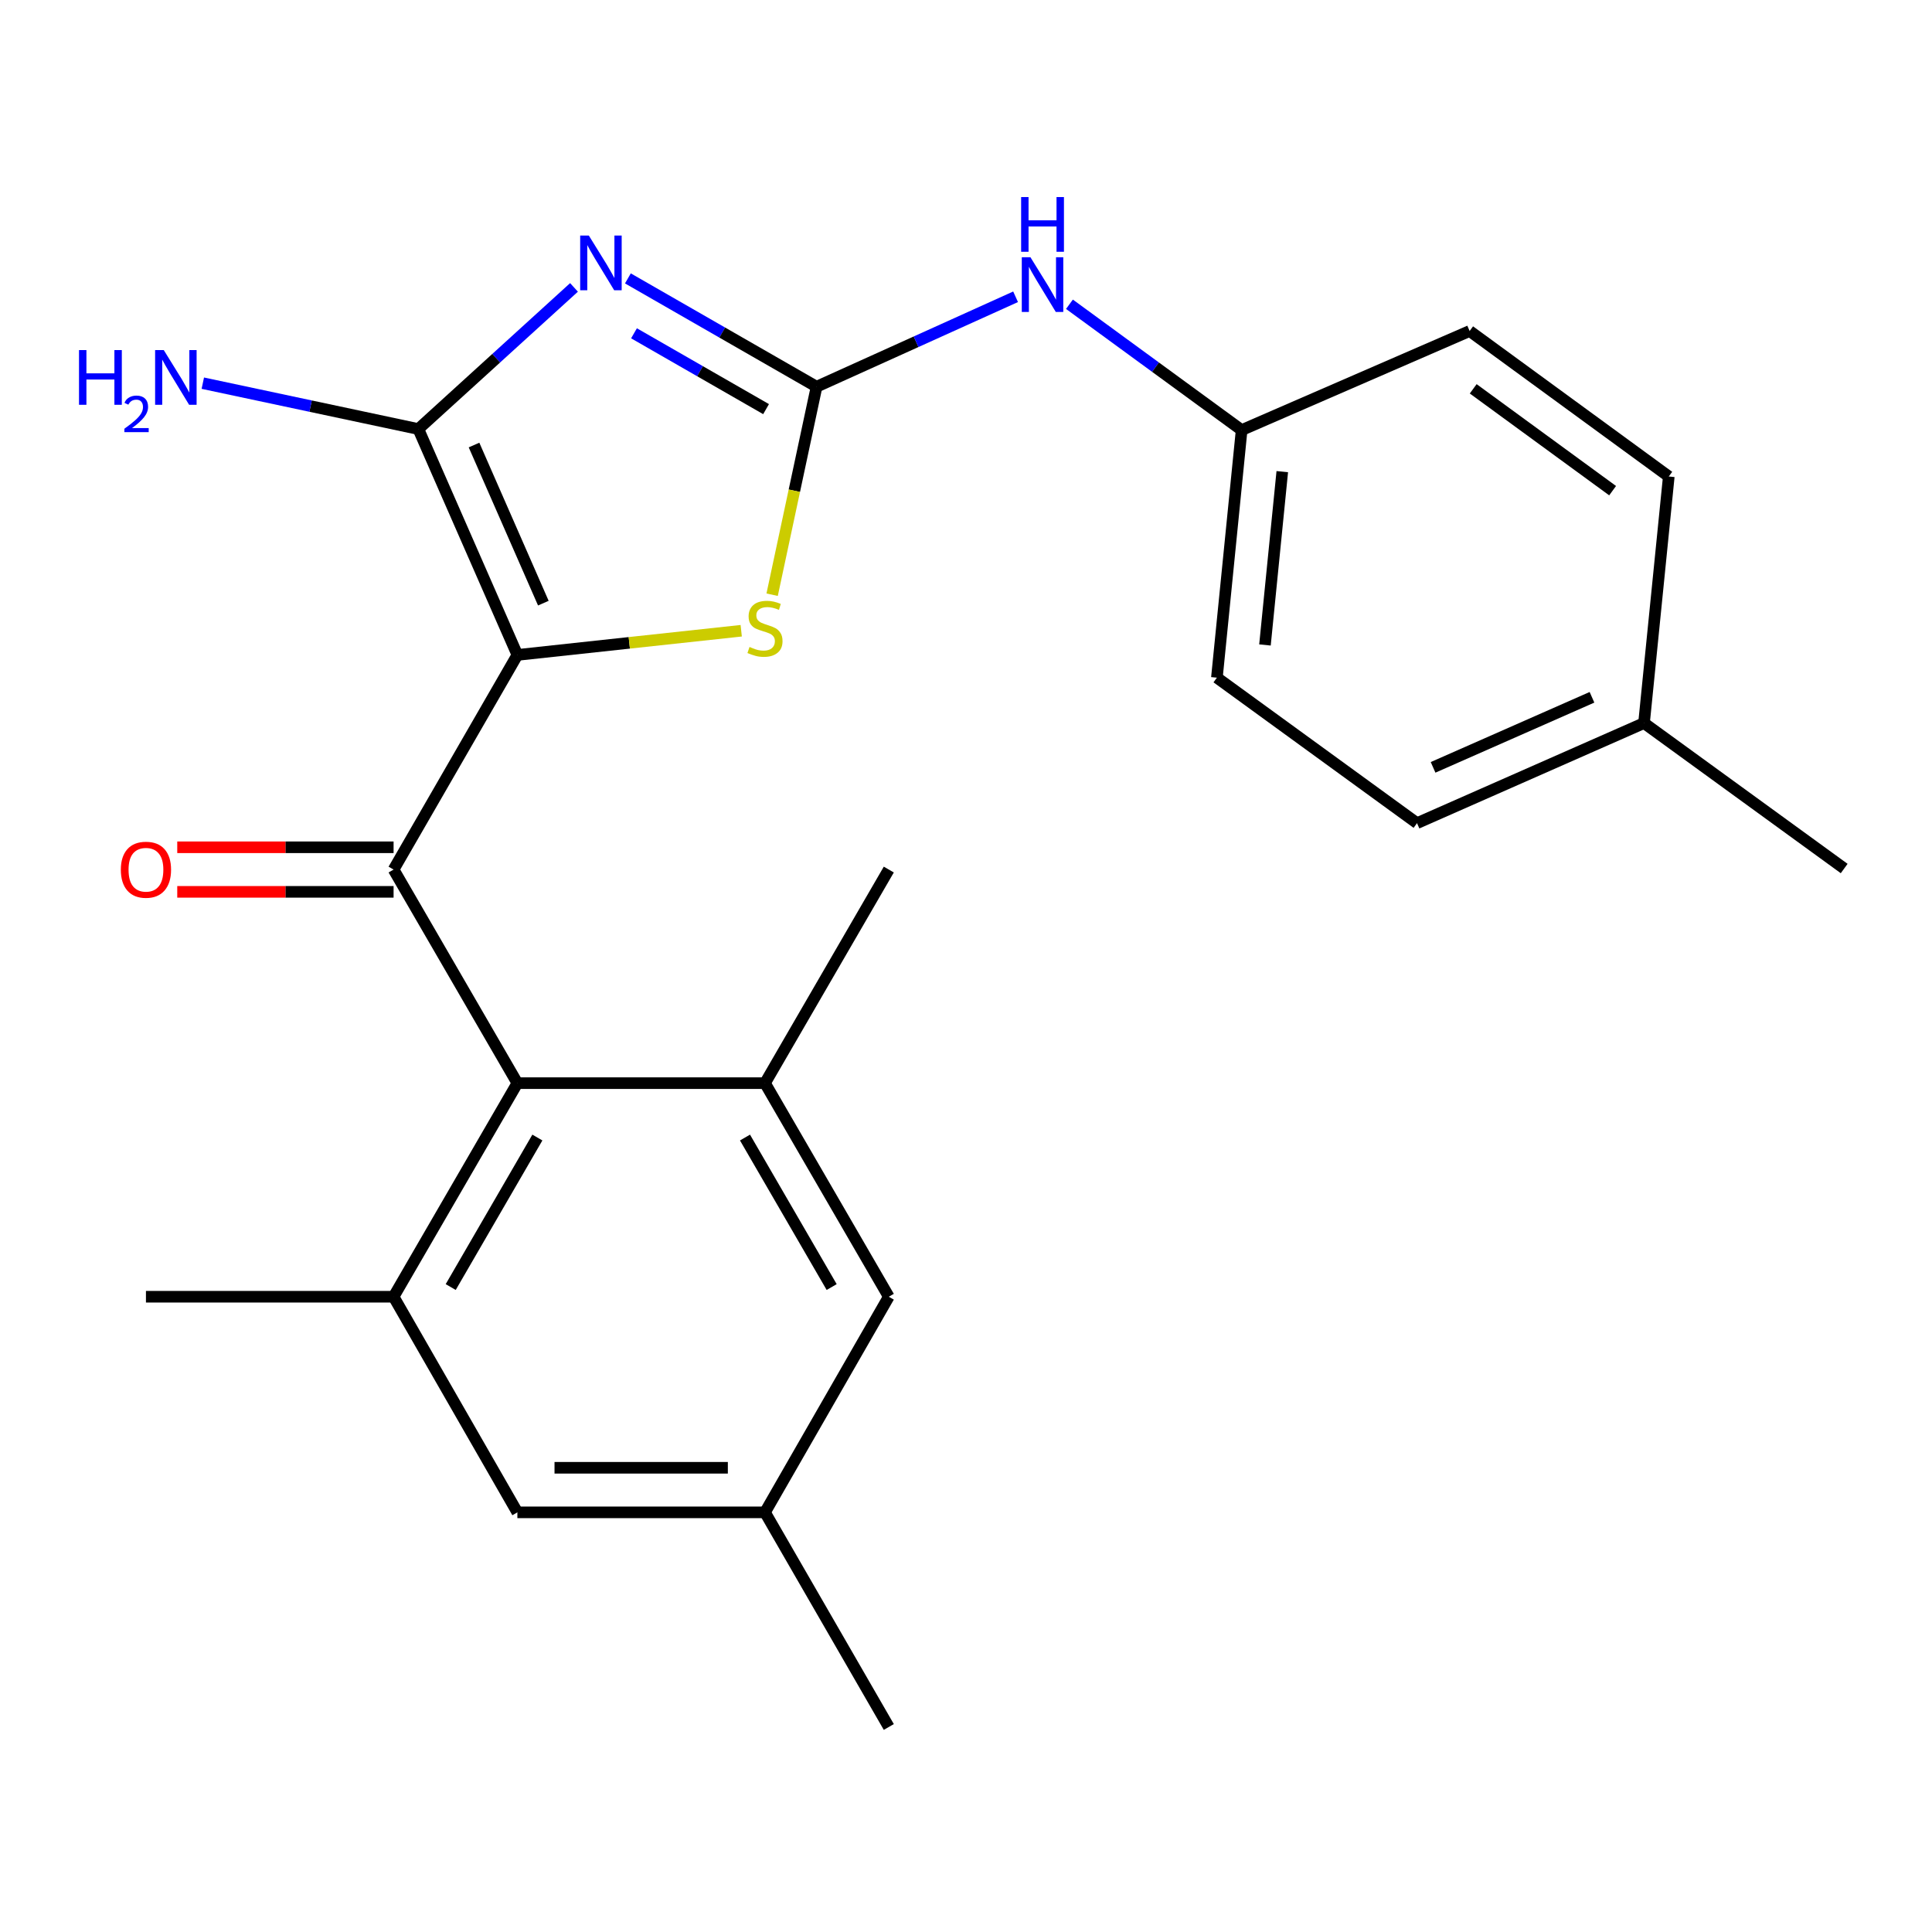 <?xml version='1.0' encoding='iso-8859-1'?>
<svg version='1.1' baseProfile='full'
              xmlns='http://www.w3.org/2000/svg'
                      xmlns:rdkit='http://www.rdkit.org/xml'
                      xmlns:xlink='http://www.w3.org/1999/xlink'
                  xml:space='preserve'
width='1000px' height='1000px' viewBox='0 0 1000 1000'>
<!-- END OF HEADER -->
<rect style='opacity:1.0;fill:#FFFFFF;stroke:none' width='1000' height='1000' x='0' y='0'> </rect>
<path class='bond-1' d='M 267.793,338.995 L 216.536,222.074' style='fill:none;fill-rule:evenodd;stroke:#000000;stroke-width:6px;stroke-linecap:butt;stroke-linejoin:miter;stroke-opacity:1' />
<path class='bond-1' d='M 281.235,312.194 L 245.355,230.349' style='fill:none;fill-rule:evenodd;stroke:#000000;stroke-width:6px;stroke-linecap:butt;stroke-linejoin:miter;stroke-opacity:1' />
<path class='bond-3' d='M 267.793,338.995 L 203.718,450.085' style='fill:none;fill-rule:evenodd;stroke:#000000;stroke-width:6px;stroke-linecap:butt;stroke-linejoin:miter;stroke-opacity:1' />
<path class='bond-4' d='M 267.793,338.995 L 325.723,332.733' style='fill:none;fill-rule:evenodd;stroke:#000000;stroke-width:6px;stroke-linecap:butt;stroke-linejoin:miter;stroke-opacity:1' />
<path class='bond-4' d='M 325.723,332.733 L 383.653,326.47' style='fill:none;fill-rule:evenodd;stroke:#CCCC00;stroke-width:6px;stroke-linecap:butt;stroke-linejoin:miter;stroke-opacity:1' />
<path class='bond-0' d='M 297.105,148.76 L 256.821,185.417' style='fill:none;fill-rule:evenodd;stroke:#0000FF;stroke-width:6px;stroke-linecap:butt;stroke-linejoin:miter;stroke-opacity:1' />
<path class='bond-0' d='M 256.821,185.417 L 216.536,222.074' style='fill:none;fill-rule:evenodd;stroke:#000000;stroke-width:6px;stroke-linecap:butt;stroke-linejoin:miter;stroke-opacity:1' />
<path class='bond-24' d='M 324.997,144.095 L 373.826,172.132' style='fill:none;fill-rule:evenodd;stroke:#0000FF;stroke-width:6px;stroke-linecap:butt;stroke-linejoin:miter;stroke-opacity:1' />
<path class='bond-24' d='M 373.826,172.132 L 422.655,200.168' style='fill:none;fill-rule:evenodd;stroke:#000000;stroke-width:6px;stroke-linecap:butt;stroke-linejoin:miter;stroke-opacity:1' />
<path class='bond-24' d='M 328.158,172.514 L 362.338,192.14' style='fill:none;fill-rule:evenodd;stroke:#0000FF;stroke-width:6px;stroke-linecap:butt;stroke-linejoin:miter;stroke-opacity:1' />
<path class='bond-24' d='M 362.338,192.14 L 396.518,211.765' style='fill:none;fill-rule:evenodd;stroke:#000000;stroke-width:6px;stroke-linecap:butt;stroke-linejoin:miter;stroke-opacity:1' />
<path class='bond-12' d='M 216.536,222.074 L 160.755,210.202' style='fill:none;fill-rule:evenodd;stroke:#000000;stroke-width:6px;stroke-linecap:butt;stroke-linejoin:miter;stroke-opacity:1' />
<path class='bond-12' d='M 160.755,210.202 L 104.974,198.33' style='fill:none;fill-rule:evenodd;stroke:#0000FF;stroke-width:6px;stroke-linecap:butt;stroke-linejoin:miter;stroke-opacity:1' />
<path class='bond-2' d='M 422.655,200.168 L 411.155,253.997' style='fill:none;fill-rule:evenodd;stroke:#000000;stroke-width:6px;stroke-linecap:butt;stroke-linejoin:miter;stroke-opacity:1' />
<path class='bond-2' d='M 411.155,253.997 L 399.655,307.825' style='fill:none;fill-rule:evenodd;stroke:#CCCC00;stroke-width:6px;stroke-linecap:butt;stroke-linejoin:miter;stroke-opacity:1' />
<path class='bond-8' d='M 422.655,200.168 L 474.161,176.891' style='fill:none;fill-rule:evenodd;stroke:#000000;stroke-width:6px;stroke-linecap:butt;stroke-linejoin:miter;stroke-opacity:1' />
<path class='bond-8' d='M 474.161,176.891 L 525.667,153.613' style='fill:none;fill-rule:evenodd;stroke:#0000FF;stroke-width:6px;stroke-linecap:butt;stroke-linejoin:miter;stroke-opacity:1' />
<path class='bond-5' d='M 203.718,450.085 L 267.793,560.637' style='fill:none;fill-rule:evenodd;stroke:#000000;stroke-width:6px;stroke-linecap:butt;stroke-linejoin:miter;stroke-opacity:1' />
<path class='bond-9' d='M 203.718,438.55 L 147.733,438.55' style='fill:none;fill-rule:evenodd;stroke:#000000;stroke-width:6px;stroke-linecap:butt;stroke-linejoin:miter;stroke-opacity:1' />
<path class='bond-9' d='M 147.733,438.55 L 91.747,438.55' style='fill:none;fill-rule:evenodd;stroke:#FF0000;stroke-width:6px;stroke-linecap:butt;stroke-linejoin:miter;stroke-opacity:1' />
<path class='bond-9' d='M 203.718,461.621 L 147.733,461.621' style='fill:none;fill-rule:evenodd;stroke:#000000;stroke-width:6px;stroke-linecap:butt;stroke-linejoin:miter;stroke-opacity:1' />
<path class='bond-9' d='M 147.733,461.621 L 91.747,461.621' style='fill:none;fill-rule:evenodd;stroke:#FF0000;stroke-width:6px;stroke-linecap:butt;stroke-linejoin:miter;stroke-opacity:1' />
<path class='bond-6' d='M 267.793,560.637 L 203.718,671.188' style='fill:none;fill-rule:evenodd;stroke:#000000;stroke-width:6px;stroke-linecap:butt;stroke-linejoin:miter;stroke-opacity:1' />
<path class='bond-6' d='M 278.143,588.789 L 233.291,666.175' style='fill:none;fill-rule:evenodd;stroke:#000000;stroke-width:6px;stroke-linecap:butt;stroke-linejoin:miter;stroke-opacity:1' />
<path class='bond-7' d='M 267.793,560.637 L 395.956,560.637' style='fill:none;fill-rule:evenodd;stroke:#000000;stroke-width:6px;stroke-linecap:butt;stroke-linejoin:miter;stroke-opacity:1' />
<path class='bond-10' d='M 203.718,671.188 L 267.793,782.791' style='fill:none;fill-rule:evenodd;stroke:#000000;stroke-width:6px;stroke-linecap:butt;stroke-linejoin:miter;stroke-opacity:1' />
<path class='bond-21' d='M 203.718,671.188 L 75.543,671.188' style='fill:none;fill-rule:evenodd;stroke:#000000;stroke-width:6px;stroke-linecap:butt;stroke-linejoin:miter;stroke-opacity:1' />
<path class='bond-11' d='M 395.956,560.637 L 460.044,671.188' style='fill:none;fill-rule:evenodd;stroke:#000000;stroke-width:6px;stroke-linecap:butt;stroke-linejoin:miter;stroke-opacity:1' />
<path class='bond-11' d='M 385.609,588.791 L 430.471,666.177' style='fill:none;fill-rule:evenodd;stroke:#000000;stroke-width:6px;stroke-linecap:butt;stroke-linejoin:miter;stroke-opacity:1' />
<path class='bond-20' d='M 395.956,560.637 L 460.044,450.085' style='fill:none;fill-rule:evenodd;stroke:#000000;stroke-width:6px;stroke-linecap:butt;stroke-linejoin:miter;stroke-opacity:1' />
<path class='bond-14' d='M 553.546,157.488 L 598.107,190.05' style='fill:none;fill-rule:evenodd;stroke:#0000FF;stroke-width:6px;stroke-linecap:butt;stroke-linejoin:miter;stroke-opacity:1' />
<path class='bond-14' d='M 598.107,190.05 L 642.669,222.612' style='fill:none;fill-rule:evenodd;stroke:#000000;stroke-width:6px;stroke-linecap:butt;stroke-linejoin:miter;stroke-opacity:1' />
<path class='bond-25' d='M 267.793,782.791 L 395.956,782.791' style='fill:none;fill-rule:evenodd;stroke:#000000;stroke-width:6px;stroke-linecap:butt;stroke-linejoin:miter;stroke-opacity:1' />
<path class='bond-25' d='M 287.018,759.719 L 376.732,759.719' style='fill:none;fill-rule:evenodd;stroke:#000000;stroke-width:6px;stroke-linecap:butt;stroke-linejoin:miter;stroke-opacity:1' />
<path class='bond-13' d='M 460.044,671.188 L 395.956,782.791' style='fill:none;fill-rule:evenodd;stroke:#000000;stroke-width:6px;stroke-linecap:butt;stroke-linejoin:miter;stroke-opacity:1' />
<path class='bond-22' d='M 395.956,782.791 L 460.044,893.881' style='fill:none;fill-rule:evenodd;stroke:#000000;stroke-width:6px;stroke-linecap:butt;stroke-linejoin:miter;stroke-opacity:1' />
<path class='bond-16' d='M 642.669,222.612 L 760.68,171.329' style='fill:none;fill-rule:evenodd;stroke:#000000;stroke-width:6px;stroke-linecap:butt;stroke-linejoin:miter;stroke-opacity:1' />
<path class='bond-17' d='M 642.669,222.612 L 629.864,350.762' style='fill:none;fill-rule:evenodd;stroke:#000000;stroke-width:6px;stroke-linecap:butt;stroke-linejoin:miter;stroke-opacity:1' />
<path class='bond-17' d='M 663.705,244.128 L 654.742,333.833' style='fill:none;fill-rule:evenodd;stroke:#000000;stroke-width:6px;stroke-linecap:butt;stroke-linejoin:miter;stroke-opacity:1' />
<path class='bond-15' d='M 850.941,374.257 L 733.442,426.065' style='fill:none;fill-rule:evenodd;stroke:#000000;stroke-width:6px;stroke-linecap:butt;stroke-linejoin:miter;stroke-opacity:1' />
<path class='bond-15' d='M 824.008,360.917 L 741.759,397.183' style='fill:none;fill-rule:evenodd;stroke:#000000;stroke-width:6px;stroke-linecap:butt;stroke-linejoin:miter;stroke-opacity:1' />
<path class='bond-23' d='M 850.941,374.257 L 954.545,449.547' style='fill:none;fill-rule:evenodd;stroke:#000000;stroke-width:6px;stroke-linecap:butt;stroke-linejoin:miter;stroke-opacity:1' />
<path class='bond-26' d='M 850.941,374.257 L 863.759,246.632' style='fill:none;fill-rule:evenodd;stroke:#000000;stroke-width:6px;stroke-linecap:butt;stroke-linejoin:miter;stroke-opacity:1' />
<path class='bond-18' d='M 760.68,171.329 L 863.759,246.632' style='fill:none;fill-rule:evenodd;stroke:#000000;stroke-width:6px;stroke-linecap:butt;stroke-linejoin:miter;stroke-opacity:1' />
<path class='bond-18' d='M 762.532,201.254 L 834.687,253.967' style='fill:none;fill-rule:evenodd;stroke:#000000;stroke-width:6px;stroke-linecap:butt;stroke-linejoin:miter;stroke-opacity:1' />
<path class='bond-19' d='M 629.864,350.762 L 733.442,426.065' style='fill:none;fill-rule:evenodd;stroke:#000000;stroke-width:6px;stroke-linecap:butt;stroke-linejoin:miter;stroke-opacity:1' />
<path  class='atom-1' d='M 304.78 121.921
L 314.06 136.921
Q 314.98 138.401, 316.46 141.081
Q 317.94 143.761, 318.02 143.921
L 318.02 121.921
L 321.78 121.921
L 321.78 150.241
L 317.9 150.241
L 307.94 133.841
Q 306.78 131.921, 305.54 129.721
Q 304.34 127.521, 303.98 126.841
L 303.98 150.241
L 300.3 150.241
L 300.3 121.921
L 304.78 121.921
' fill='#0000FF'/>
<path  class='atom-5' d='M 387.956 334.86
Q 388.276 334.98, 389.596 335.54
Q 390.916 336.1, 392.356 336.46
Q 393.836 336.78, 395.276 336.78
Q 397.956 336.78, 399.516 335.5
Q 401.076 334.18, 401.076 331.9
Q 401.076 330.34, 400.276 329.38
Q 399.516 328.42, 398.316 327.9
Q 397.116 327.38, 395.116 326.78
Q 392.596 326.02, 391.076 325.3
Q 389.596 324.58, 388.516 323.06
Q 387.476 321.54, 387.476 318.98
Q 387.476 315.42, 389.876 313.22
Q 392.316 311.02, 397.116 311.02
Q 400.396 311.02, 404.116 312.58
L 403.196 315.66
Q 399.796 314.26, 397.236 314.26
Q 394.476 314.26, 392.956 315.42
Q 391.436 316.54, 391.476 318.5
Q 391.476 320.02, 392.236 320.94
Q 393.036 321.86, 394.156 322.38
Q 395.316 322.9, 397.236 323.5
Q 399.796 324.3, 401.316 325.1
Q 402.836 325.9, 403.916 327.54
Q 405.036 329.14, 405.036 331.9
Q 405.036 335.82, 402.396 337.94
Q 399.796 340.02, 395.436 340.02
Q 392.916 340.02, 390.996 339.46
Q 389.116 338.94, 386.876 338.02
L 387.956 334.86
' fill='#CCCC00'/>
<path  class='atom-9' d='M 533.355 133.149
L 542.635 148.149
Q 543.555 149.629, 545.035 152.309
Q 546.515 154.989, 546.595 155.149
L 546.595 133.149
L 550.355 133.149
L 550.355 161.469
L 546.475 161.469
L 536.515 145.069
Q 535.355 143.149, 534.115 140.949
Q 532.915 138.749, 532.555 138.069
L 532.555 161.469
L 528.875 161.469
L 528.875 133.149
L 533.355 133.149
' fill='#0000FF'/>
<path  class='atom-9' d='M 528.535 101.997
L 532.375 101.997
L 532.375 114.037
L 546.855 114.037
L 546.855 101.997
L 550.695 101.997
L 550.695 130.317
L 546.855 130.317
L 546.855 117.237
L 532.375 117.237
L 532.375 130.317
L 528.535 130.317
L 528.535 101.997
' fill='#0000FF'/>
<path  class='atom-10' d='M 62.543 450.165
Q 62.543 443.365, 65.903 439.565
Q 69.263 435.765, 75.543 435.765
Q 81.823 435.765, 85.183 439.565
Q 88.543 443.365, 88.543 450.165
Q 88.543 457.045, 85.143 460.965
Q 81.743 464.845, 75.543 464.845
Q 69.303 464.845, 65.903 460.965
Q 62.543 457.085, 62.543 450.165
M 75.543 461.645
Q 79.863 461.645, 82.183 458.765
Q 84.543 455.845, 84.543 450.165
Q 84.543 444.605, 82.183 441.805
Q 79.863 438.965, 75.543 438.965
Q 71.223 438.965, 68.863 441.765
Q 66.543 444.565, 66.543 450.165
Q 66.543 455.885, 68.863 458.765
Q 71.223 461.645, 75.543 461.645
' fill='#FF0000'/>
<path  class='atom-13' d='M 40.893 181.202
L 44.733 181.202
L 44.733 193.242
L 59.213 193.242
L 59.213 181.202
L 63.053 181.202
L 63.053 209.522
L 59.213 209.522
L 59.213 196.442
L 44.733 196.442
L 44.733 209.522
L 40.893 209.522
L 40.893 181.202
' fill='#0000FF'/>
<path  class='atom-13' d='M 64.426 208.528
Q 65.113 206.759, 66.749 205.783
Q 68.386 204.779, 70.657 204.779
Q 73.481 204.779, 75.065 206.311
Q 76.649 207.842, 76.649 210.561
Q 76.649 213.333, 74.59 215.92
Q 72.557 218.507, 68.333 221.57
L 76.966 221.57
L 76.966 223.682
L 64.373 223.682
L 64.373 221.913
Q 67.858 219.431, 69.917 217.583
Q 72.003 215.735, 73.006 214.072
Q 74.009 212.409, 74.009 210.693
Q 74.009 208.898, 73.112 207.895
Q 72.214 206.891, 70.657 206.891
Q 69.152 206.891, 68.149 207.499
Q 67.145 208.106, 66.433 209.452
L 64.426 208.528
' fill='#0000FF'/>
<path  class='atom-13' d='M 84.766 181.202
L 94.046 196.202
Q 94.966 197.682, 96.446 200.362
Q 97.926 203.042, 98.006 203.202
L 98.006 181.202
L 101.766 181.202
L 101.766 209.522
L 97.886 209.522
L 87.926 193.122
Q 86.766 191.202, 85.526 189.002
Q 84.326 186.802, 83.966 186.122
L 83.966 209.522
L 80.286 209.522
L 80.286 181.202
L 84.766 181.202
' fill='#0000FF'/>
</svg>
